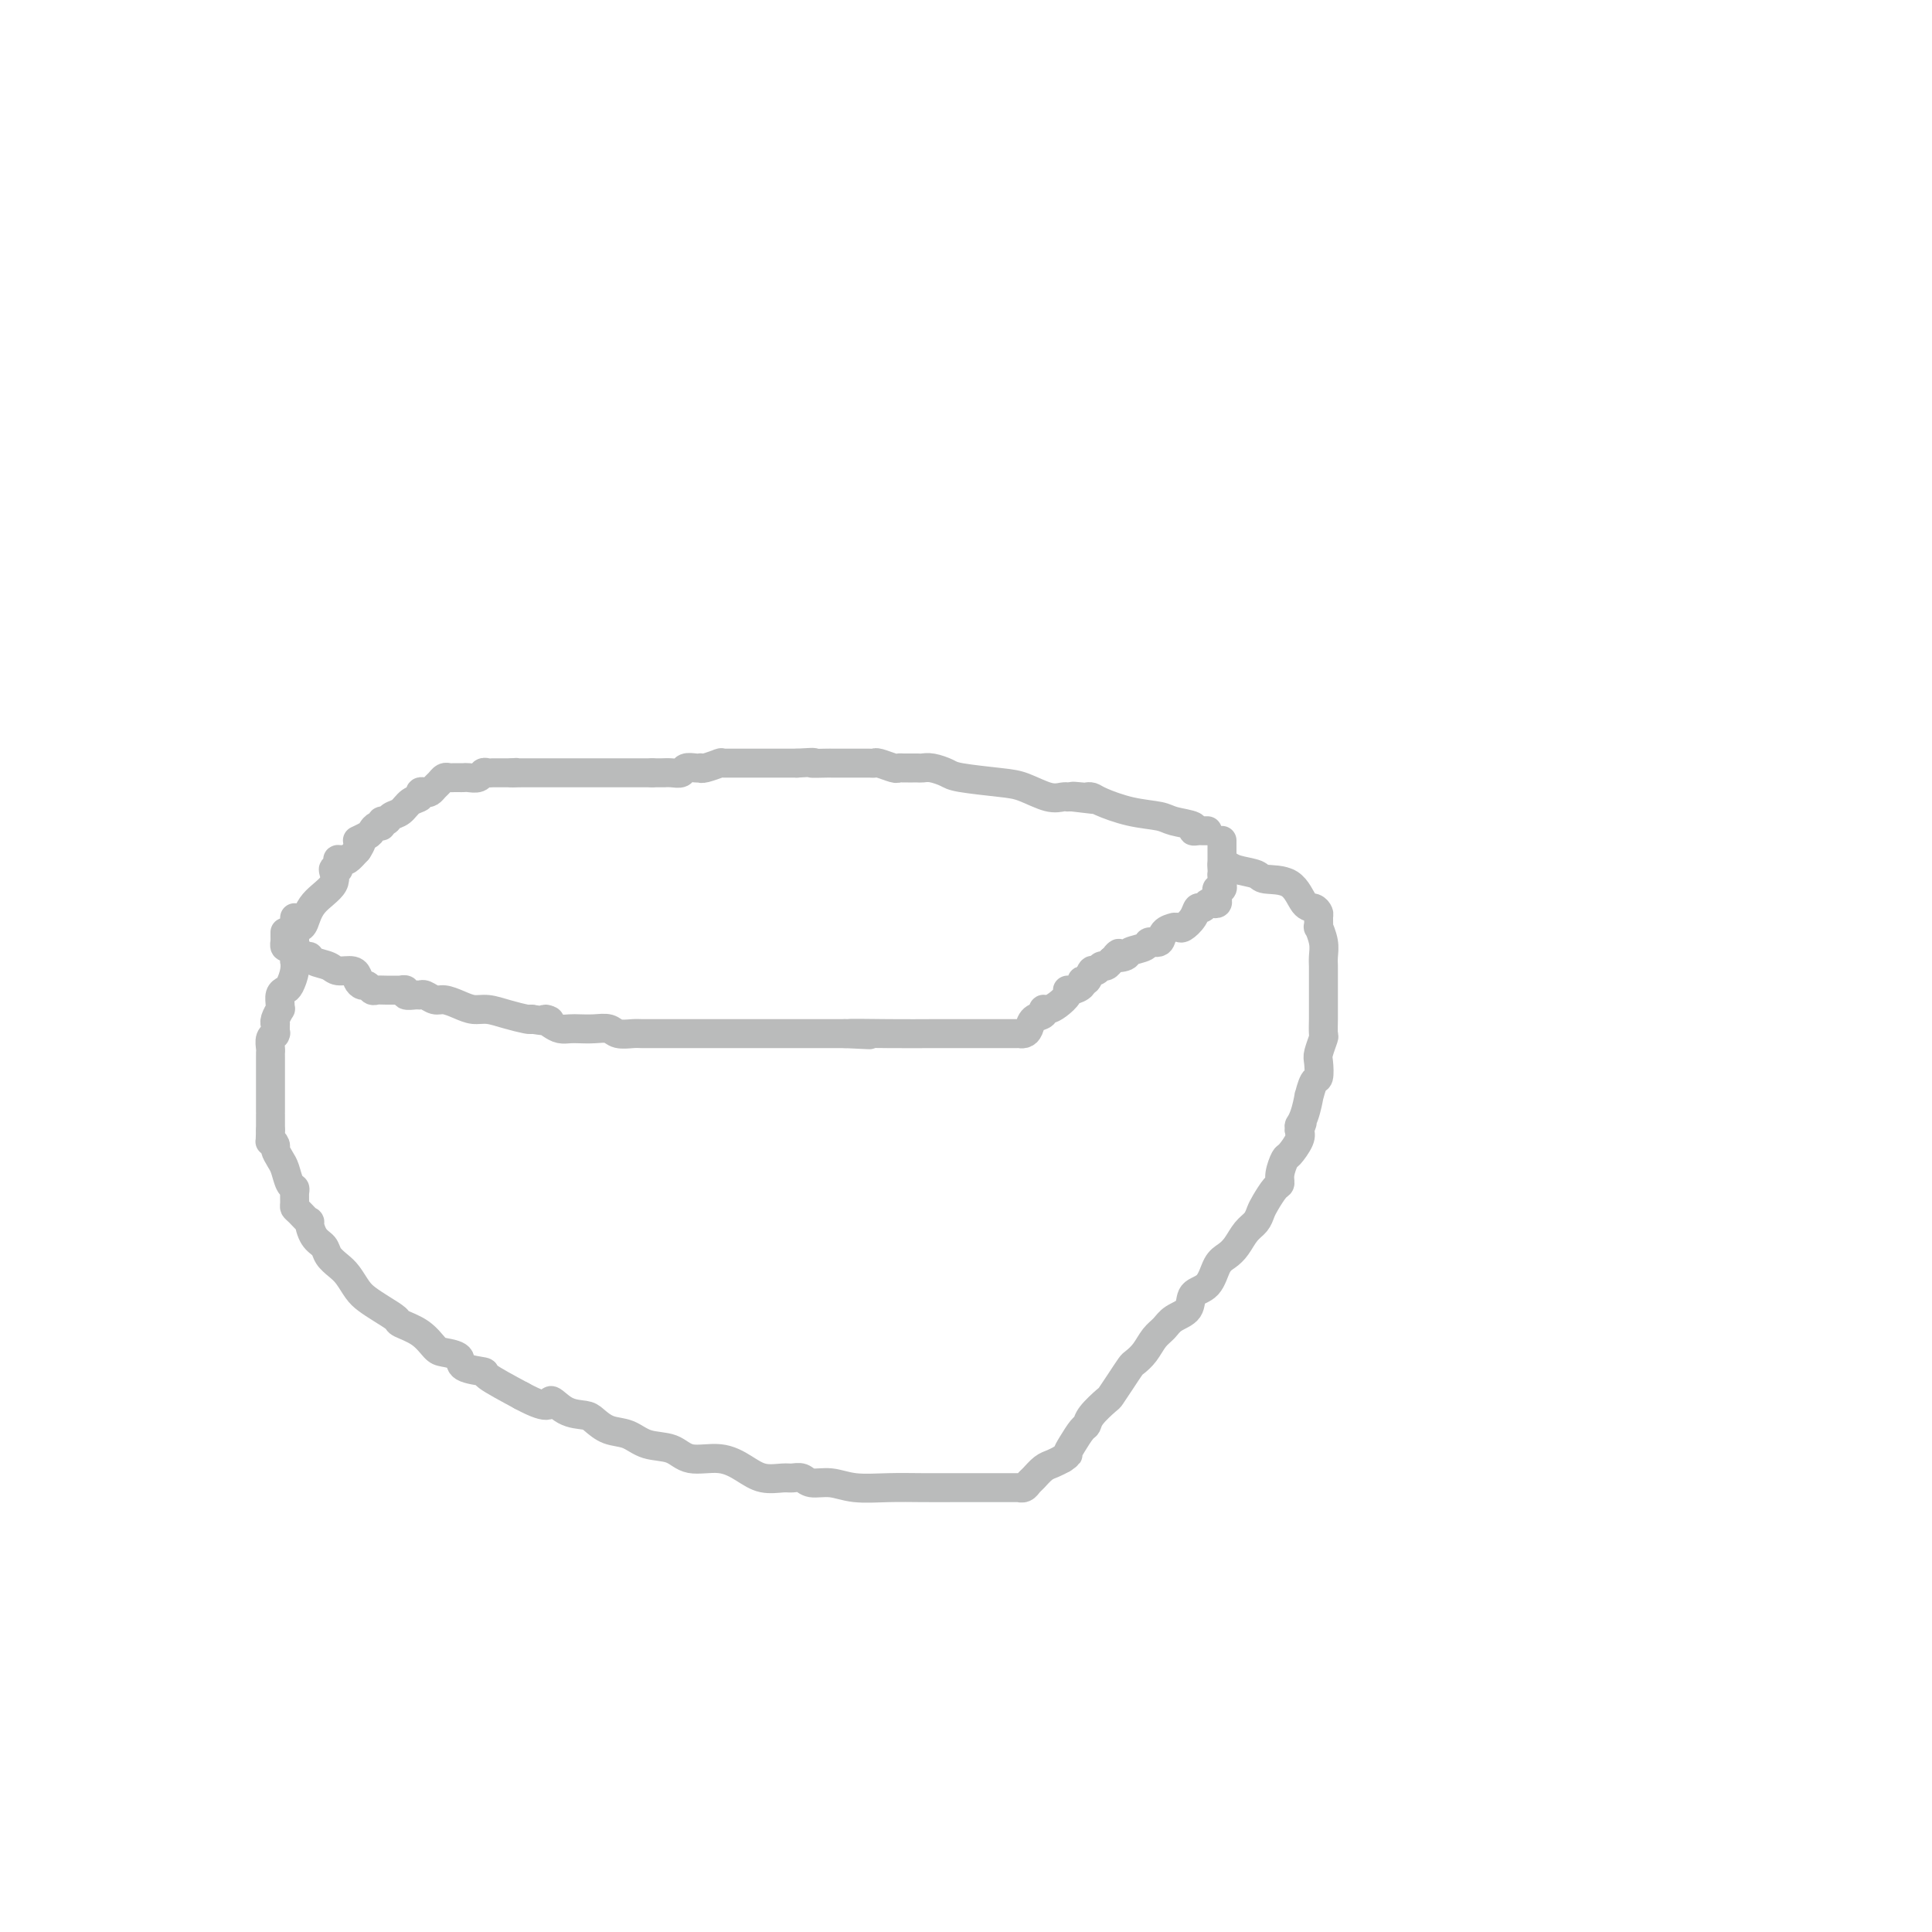 <svg viewBox='0 0 400 400' version='1.1' xmlns='http://www.w3.org/2000/svg' xmlns:xlink='http://www.w3.org/1999/xlink'><g fill='none' stroke='#BABBBB' stroke-width='6' stroke-linecap='round' stroke-linejoin='round'><path d='M61,192c0.337,0.018 0.674,0.035 1,0c0.326,-0.035 0.641,-0.124 1,-1c0.359,-0.876 0.762,-2.539 2,-4c1.238,-1.461 3.313,-2.721 4,-4c0.687,-1.279 -0.013,-2.577 0,-3c0.013,-0.423 0.739,0.030 1,0c0.261,-0.030 0.058,-0.542 0,-1c-0.058,-0.458 0.029,-0.860 0,-1c-0.029,-0.140 -0.173,-0.017 0,0c0.173,0.017 0.662,-0.072 1,0c0.338,0.072 0.525,0.306 1,0c0.475,-0.306 1.237,-1.153 2,-2'/><path d='M74,176c1.903,-2.879 0.160,-2.077 0,-2c-0.160,0.077 1.263,-0.572 2,-1c0.737,-0.428 0.789,-0.636 1,-1c0.211,-0.364 0.580,-0.885 1,-1c0.420,-0.115 0.889,0.178 1,0c0.111,-0.178 -0.137,-0.825 0,-1c0.137,-0.175 0.657,0.122 1,0c0.343,-0.122 0.508,-0.663 1,-1c0.492,-0.337 1.312,-0.469 2,-1c0.688,-0.531 1.245,-1.462 2,-2c0.755,-0.538 1.708,-0.683 2,-1c0.292,-0.317 -0.076,-0.806 0,-1c0.076,-0.194 0.598,-0.094 1,0c0.402,0.094 0.685,0.183 1,0c0.315,-0.183 0.662,-0.637 1,-1c0.338,-0.363 0.668,-0.633 1,-1c0.332,-0.367 0.667,-0.830 1,-1c0.333,-0.170 0.666,-0.046 1,0c0.334,0.046 0.671,0.013 1,0c0.329,-0.013 0.652,-0.007 1,0c0.348,0.007 0.723,0.016 1,0c0.277,-0.016 0.455,-0.057 1,0c0.545,0.057 1.455,0.211 2,0c0.545,-0.211 0.723,-0.789 1,-1c0.277,-0.211 0.651,-0.057 1,0c0.349,0.057 0.671,0.015 1,0c0.329,-0.015 0.666,-0.004 1,0c0.334,0.004 0.667,0.001 1,0c0.333,-0.001 0.667,-0.000 1,0c0.333,0.000 0.667,0.000 1,0'/><path d='M106,160c2.060,-0.155 0.212,-0.041 0,0c-0.212,0.041 1.214,0.011 2,0c0.786,-0.011 0.931,-0.003 1,0c0.069,0.003 0.060,0.001 0,0c-0.060,-0.001 -0.171,-0.000 0,0c0.171,0.000 0.623,0.000 1,0c0.377,-0.000 0.678,-0.000 1,0c0.322,0.000 0.664,0.000 1,0c0.336,-0.000 0.667,-0.000 1,0c0.333,0.000 0.666,0.000 1,0c0.334,-0.000 0.667,-0.000 1,0c0.333,0.000 0.667,0.000 1,0c0.333,-0.000 0.665,-0.000 1,0c0.335,0.000 0.672,0.000 1,0c0.328,-0.000 0.646,-0.000 1,0c0.354,0.000 0.743,0.000 1,0c0.257,-0.000 0.384,-0.000 1,0c0.616,0.000 1.723,0.000 2,0c0.277,-0.000 -0.277,-0.000 0,0c0.277,0.000 1.385,0.000 2,0c0.615,-0.000 0.739,-0.000 1,0c0.261,0.000 0.660,0.000 1,0c0.340,-0.000 0.620,-0.000 1,0c0.380,0.000 0.861,0.000 1,0c0.139,0.000 -0.062,-0.000 0,0c0.062,0.000 0.388,0.000 1,0c0.612,0.000 1.511,-0.000 2,0c0.489,0.000 0.568,0.000 1,0c0.432,0.000 1.216,0.000 2,0'/><path d='M135,160c4.723,0.000 2.029,0.001 1,0c-1.029,-0.001 -0.393,-0.004 0,0c0.393,0.004 0.543,0.015 1,0c0.457,-0.015 1.223,-0.057 2,0c0.777,0.057 1.567,0.211 2,0c0.433,-0.211 0.509,-0.788 1,-1c0.491,-0.212 1.397,-0.061 2,0c0.603,0.061 0.904,0.030 1,0c0.096,-0.030 -0.014,-0.061 0,0c0.014,0.061 0.150,0.212 1,0c0.850,-0.212 2.414,-0.789 3,-1c0.586,-0.211 0.193,-0.057 0,0c-0.193,0.057 -0.187,0.015 0,0c0.187,-0.015 0.554,-0.004 1,0c0.446,0.004 0.970,0.001 2,0c1.030,-0.001 2.565,-0.000 3,0c0.435,0.000 -0.230,0.000 0,0c0.230,-0.000 1.357,-0.000 2,0c0.643,0.000 0.803,0.000 1,0c0.197,-0.000 0.430,-0.000 1,0c0.570,0.000 1.476,0.000 2,0c0.524,-0.000 0.665,-0.000 1,0c0.335,0.000 0.863,0.000 1,0c0.137,-0.000 -0.117,-0.000 0,0c0.117,0.000 0.605,0.000 1,0c0.395,-0.000 0.698,-0.000 1,0'/><path d='M165,158c5.156,-0.309 3.045,-0.083 3,0c-0.045,0.083 1.977,0.022 3,0c1.023,-0.022 1.048,-0.006 1,0c-0.048,0.006 -0.167,0.002 0,0c0.167,-0.002 0.622,-0.000 1,0c0.378,0.000 0.680,0.000 1,0c0.320,-0.000 0.658,-0.000 1,0c0.342,0.000 0.687,-0.000 1,0c0.313,0.000 0.595,0.000 1,0c0.405,-0.000 0.932,-0.001 1,0c0.068,0.001 -0.325,0.004 0,0c0.325,-0.004 1.368,-0.015 2,0c0.632,0.015 0.852,0.057 1,0c0.148,-0.057 0.225,-0.211 1,0c0.775,0.211 2.249,0.789 3,1c0.751,0.211 0.779,0.057 1,0c0.221,-0.057 0.636,-0.015 1,0c0.364,0.015 0.677,0.003 1,0c0.323,-0.003 0.657,0.002 1,0c0.343,-0.002 0.695,-0.012 1,0c0.305,0.012 0.563,0.045 1,0c0.437,-0.045 1.052,-0.168 2,0c0.948,0.168 2.228,0.627 3,1c0.772,0.373 1.036,0.660 3,1c1.964,0.340 5.626,0.732 8,1c2.374,0.268 3.458,0.412 5,1c1.542,0.588 3.540,1.622 5,2c1.460,0.378 2.381,0.101 3,0c0.619,-0.101 0.936,-0.027 1,0c0.064,0.027 -0.125,0.008 0,0c0.125,-0.008 0.562,-0.004 1,0'/><path d='M222,165c8.997,1.084 2.988,0.292 1,0c-1.988,-0.292 0.045,-0.086 1,0c0.955,0.086 0.833,0.050 1,0c0.167,-0.050 0.623,-0.116 1,0c0.377,0.116 0.677,0.412 2,1c1.323,0.588 3.670,1.468 6,2c2.330,0.532 4.641,0.717 6,1c1.359,0.283 1.764,0.664 3,1c1.236,0.336 3.302,0.626 4,1c0.698,0.374 0.029,0.832 0,1c-0.029,0.168 0.580,0.045 1,0c0.420,-0.045 0.649,-0.012 1,0c0.351,0.012 0.825,0.003 1,0c0.175,-0.003 0.050,-0.001 0,0c-0.050,0.001 -0.025,0.000 0,0'/><path d='M59,193c0.002,0.301 0.003,0.603 0,1c-0.003,0.397 -0.011,0.891 0,1c0.011,0.109 0.042,-0.167 0,0c-0.042,0.167 -0.156,0.777 0,1c0.156,0.223 0.580,0.060 1,0c0.420,-0.060 0.834,-0.017 1,0c0.166,0.017 0.083,0.009 0,0'/><path d='M61,196c0.203,0.339 -0.289,-0.313 0,0c0.289,0.313 1.361,1.590 2,2c0.639,0.410 0.847,-0.049 1,0c0.153,0.049 0.251,0.606 1,1c0.749,0.394 2.148,0.627 3,1c0.852,0.373 1.156,0.887 2,1c0.844,0.113 2.229,-0.176 3,0c0.771,0.176 0.927,0.817 1,1c0.073,0.183 0.061,-0.091 0,0c-0.061,0.091 -0.171,0.546 0,1c0.171,0.454 0.625,0.906 1,1c0.375,0.094 0.672,-0.171 1,0c0.328,0.171 0.685,0.778 1,1c0.315,0.222 0.586,0.058 1,0c0.414,-0.058 0.971,-0.012 2,0c1.029,0.012 2.531,-0.011 3,0c0.469,0.011 -0.095,0.056 0,0c0.095,-0.056 0.851,-0.212 1,0c0.149,0.212 -0.308,0.793 0,1c0.308,0.207 1.380,0.041 2,0c0.620,-0.041 0.788,0.044 1,0c0.212,-0.044 0.469,-0.218 1,0c0.531,0.218 1.338,0.828 2,1c0.662,0.172 1.180,-0.095 2,0c0.820,0.095 1.943,0.551 3,1c1.057,0.449 2.048,0.891 3,1c0.952,0.109 1.863,-0.115 3,0c1.137,0.115 2.498,0.569 4,1c1.502,0.431 3.143,0.837 4,1c0.857,0.163 0.928,0.081 1,0'/><path d='M110,211c5.595,0.884 3.581,0.093 3,0c-0.581,-0.093 0.270,0.511 1,1c0.730,0.489 1.340,0.862 2,1c0.660,0.138 1.369,0.041 2,0c0.631,-0.041 1.184,-0.025 2,0c0.816,0.025 1.894,0.059 3,0c1.106,-0.059 2.240,-0.212 3,0c0.760,0.212 1.147,0.789 2,1c0.853,0.211 2.171,0.057 3,0c0.829,-0.057 1.167,-0.015 2,0c0.833,0.015 2.161,0.004 3,0c0.839,-0.004 1.190,-0.001 2,0c0.810,0.001 2.078,0.000 3,0c0.922,-0.000 1.497,-0.000 2,0c0.503,0.000 0.933,0.000 2,0c1.067,-0.000 2.773,-0.000 4,0c1.227,0.000 1.977,0.000 3,0c1.023,-0.000 2.318,-0.000 3,0c0.682,0.000 0.751,0.000 1,0c0.249,-0.000 0.679,-0.000 1,0c0.321,0.000 0.532,0.000 1,0c0.468,-0.000 1.194,-0.000 2,0c0.806,0.000 1.693,0.000 3,0c1.307,-0.000 3.033,-0.000 4,0c0.967,0.000 1.176,0.000 2,0c0.824,-0.000 2.262,-0.000 3,0c0.738,0.000 0.776,0.000 1,0c0.224,-0.000 0.636,-0.000 1,0c0.364,0.000 0.682,0.000 1,0'/><path d='M175,214c9.918,0.464 2.215,0.124 1,0c-1.215,-0.124 4.060,-0.033 8,0c3.940,0.033 6.547,0.009 9,0c2.453,-0.009 4.752,-0.002 7,0c2.248,0.002 4.444,0.000 6,0c1.556,-0.000 2.472,0.000 3,0c0.528,-0.000 0.666,-0.002 1,0c0.334,0.002 0.862,0.008 1,0c0.138,-0.008 -0.113,-0.029 0,0c0.113,0.029 0.590,0.109 1,0c0.410,-0.109 0.753,-0.407 1,-1c0.247,-0.593 0.397,-1.481 1,-2c0.603,-0.519 1.658,-0.667 2,-1c0.342,-0.333 -0.028,-0.850 0,-1c0.028,-0.150 0.454,0.066 1,0c0.546,-0.066 1.212,-0.412 2,-1c0.788,-0.588 1.699,-1.416 2,-2c0.301,-0.584 -0.007,-0.925 0,-1c0.007,-0.075 0.331,0.116 1,0c0.669,-0.116 1.685,-0.538 2,-1c0.315,-0.462 -0.070,-0.965 0,-1c0.070,-0.035 0.596,0.398 1,0c0.404,-0.398 0.686,-1.627 1,-2c0.314,-0.373 0.659,0.110 1,0c0.341,-0.110 0.679,-0.813 1,-1c0.321,-0.187 0.625,0.142 1,0c0.375,-0.142 0.821,-0.755 1,-1c0.179,-0.245 0.089,-0.123 0,0'/><path d='M230,199c2.893,-2.560 1.127,-1.461 1,-1c-0.127,0.461 1.385,0.283 2,0c0.615,-0.283 0.335,-0.671 1,-1c0.665,-0.329 2.277,-0.600 3,-1c0.723,-0.400 0.557,-0.930 1,-1c0.443,-0.070 1.495,0.321 2,0c0.505,-0.321 0.463,-1.352 1,-2c0.537,-0.648 1.653,-0.911 2,-1c0.347,-0.089 -0.076,-0.003 0,0c0.076,0.003 0.650,-0.075 1,0c0.350,0.075 0.475,0.304 1,0c0.525,-0.304 1.450,-1.139 2,-2c0.550,-0.861 0.726,-1.747 1,-2c0.274,-0.253 0.648,0.126 1,0c0.352,-0.126 0.683,-0.756 1,-1c0.317,-0.244 0.621,-0.103 1,0c0.379,0.103 0.833,0.167 1,0c0.167,-0.167 0.049,-0.566 0,-1c-0.049,-0.434 -0.027,-0.905 0,-1c0.027,-0.095 0.060,0.186 0,0c-0.060,-0.186 -0.212,-0.837 0,-1c0.212,-0.163 0.789,0.164 1,0c0.211,-0.164 0.057,-0.817 0,-1c-0.057,-0.183 -0.015,0.105 0,0c0.015,-0.105 0.004,-0.601 0,-1c-0.004,-0.399 -0.002,-0.699 0,-1'/><path d='M253,181c0.155,-1.046 0.041,-0.663 0,-1c-0.041,-0.337 -0.011,-1.396 0,-2c0.011,-0.604 0.003,-0.754 0,-1c-0.003,-0.246 -0.001,-0.588 0,-1c0.001,-0.412 0.000,-0.894 0,-1c-0.000,-0.106 -0.000,0.164 0,0c0.000,-0.164 0.000,-0.761 0,-1c-0.000,-0.239 -0.000,-0.119 0,0'/><path d='M61,190c0.000,0.306 0.000,0.612 0,1c0.000,0.388 0.000,0.860 0,1c-0.000,0.140 -0.000,-0.050 0,0c0.000,0.050 0.000,0.342 0,1c0.000,0.658 -0.000,1.682 0,2c0.000,0.318 0.000,-0.069 0,0c0.000,0.069 0.000,0.596 0,1c0.000,0.404 0.000,0.687 0,1c0.000,0.313 0.000,0.657 0,1'/><path d='M61,198c-0.013,1.388 -0.046,0.857 0,1c0.046,0.143 0.170,0.959 0,2c-0.170,1.041 -0.634,2.308 -1,3c-0.366,0.692 -0.633,0.811 -1,1c-0.367,0.189 -0.834,0.449 -1,1c-0.166,0.551 -0.030,1.392 0,2c0.030,0.608 -0.044,0.984 0,1c0.044,0.016 0.208,-0.328 0,0c-0.208,0.328 -0.788,1.328 -1,2c-0.212,0.672 -0.056,1.017 0,1c0.056,-0.017 0.011,-0.395 0,0c-0.011,0.395 0.011,1.562 0,2c-0.011,0.438 -0.056,0.145 0,0c0.056,-0.145 0.211,-0.142 0,0c-0.211,0.142 -0.789,0.423 -1,1c-0.211,0.577 -0.057,1.449 0,2c0.057,0.551 0.015,0.781 0,1c-0.015,0.219 -0.004,0.426 0,1c0.004,0.574 0.001,1.516 0,2c-0.001,0.484 -0.000,0.512 0,1c0.000,0.488 0.000,1.437 0,2c-0.000,0.563 -0.000,0.739 0,1c0.000,0.261 0.000,0.608 0,1c-0.000,0.392 -0.000,0.829 0,1c0.000,0.171 0.000,0.074 0,0c-0.000,-0.074 -0.000,-0.127 0,0c0.000,0.127 0.000,0.435 0,1c-0.000,0.565 -0.000,1.389 0,2c0.000,0.611 0.000,1.011 0,1c-0.000,-0.011 -0.000,-0.432 0,0c0.000,0.432 0.000,1.716 0,3'/><path d='M56,234c-0.064,3.341 -0.224,2.192 0,2c0.224,-0.192 0.833,0.572 1,1c0.167,0.428 -0.109,0.521 0,1c0.109,0.479 0.604,1.346 1,2c0.396,0.654 0.695,1.096 1,2c0.305,0.904 0.617,2.270 1,3c0.383,0.730 0.836,0.824 1,1c0.164,0.176 0.037,0.434 0,1c-0.037,0.566 0.014,1.442 0,2c-0.014,0.558 -0.093,0.800 0,1c0.093,0.200 0.358,0.357 1,1c0.642,0.643 1.663,1.772 2,2c0.337,0.228 -0.009,-0.444 0,0c0.009,0.444 0.372,2.005 1,3c0.628,0.995 1.519,1.425 2,2c0.481,0.575 0.551,1.295 1,2c0.449,0.705 1.277,1.396 2,2c0.723,0.604 1.339,1.121 2,2c0.661,0.879 1.365,2.119 2,3c0.635,0.881 1.202,1.404 2,2c0.798,0.596 1.828,1.266 3,2c1.172,0.734 2.487,1.531 3,2c0.513,0.469 0.226,0.611 1,1c0.774,0.389 2.610,1.025 4,2c1.390,0.975 2.335,2.289 3,3c0.665,0.711 1.049,0.818 2,1c0.951,0.182 2.470,0.438 3,1c0.530,0.562 0.070,1.429 1,2c0.930,0.571 3.250,0.846 4,1c0.750,0.154 -0.072,0.187 1,1c1.072,0.813 4.036,2.407 7,4'/><path d='M108,289c6.496,3.523 5.734,1.329 6,1c0.266,-0.329 1.558,1.206 3,2c1.442,0.794 3.034,0.847 4,1c0.966,0.153 1.304,0.407 2,1c0.696,0.593 1.748,1.526 3,2c1.252,0.474 2.704,0.490 4,1c1.296,0.510 2.436,1.515 4,2c1.564,0.485 3.551,0.449 5,1c1.449,0.551 2.360,1.689 4,2c1.640,0.311 4.011,-0.203 6,0c1.989,0.203 3.597,1.125 5,2c1.403,0.875 2.601,1.703 4,2c1.399,0.297 2.999,0.065 4,0c1.001,-0.065 1.402,0.039 2,0c0.598,-0.039 1.393,-0.221 2,0c0.607,0.221 1.027,0.844 2,1c0.973,0.156 2.499,-0.154 4,0c1.501,0.154 2.978,0.773 5,1c2.022,0.227 4.588,0.061 7,0c2.412,-0.061 4.668,-0.016 7,0c2.332,0.016 4.739,0.004 7,0c2.261,-0.004 4.374,-0.000 6,0c1.626,0.000 2.765,-0.003 4,0c1.235,0.003 2.568,0.013 3,0c0.432,-0.013 -0.036,-0.049 0,0c0.036,0.049 0.576,0.182 1,0c0.424,-0.182 0.732,-0.679 1,-1c0.268,-0.321 0.494,-0.468 1,-1c0.506,-0.532 1.290,-1.451 2,-2c0.710,-0.549 1.346,-0.728 2,-1c0.654,-0.272 1.327,-0.636 2,-1'/><path d='M220,302c1.587,-1.079 1.053,-0.777 1,-1c-0.053,-0.223 0.375,-0.971 1,-2c0.625,-1.029 1.448,-2.340 2,-3c0.552,-0.660 0.833,-0.669 1,-1c0.167,-0.331 0.220,-0.985 1,-2c0.780,-1.015 2.288,-2.390 3,-3c0.712,-0.610 0.627,-0.456 1,-1c0.373,-0.544 1.202,-1.788 2,-3c0.798,-1.212 1.565,-2.394 2,-3c0.435,-0.606 0.538,-0.638 1,-1c0.462,-0.362 1.284,-1.054 2,-2c0.716,-0.946 1.328,-2.144 2,-3c0.672,-0.856 1.405,-1.368 2,-2c0.595,-0.632 1.051,-1.384 2,-2c0.949,-0.616 2.390,-1.096 3,-2c0.610,-0.904 0.390,-2.233 1,-3c0.610,-0.767 2.050,-0.972 3,-2c0.950,-1.028 1.410,-2.880 2,-4c0.590,-1.120 1.310,-1.508 2,-2c0.690,-0.492 1.350,-1.089 2,-2c0.650,-0.911 1.291,-2.135 2,-3c0.709,-0.865 1.486,-1.369 2,-2c0.514,-0.631 0.764,-1.389 1,-2c0.236,-0.611 0.459,-1.075 1,-2c0.541,-0.925 1.401,-2.312 2,-3c0.599,-0.688 0.939,-0.677 1,-1c0.061,-0.323 -0.155,-0.979 0,-2c0.155,-1.021 0.681,-2.408 1,-3c0.319,-0.592 0.432,-0.390 1,-1c0.568,-0.610 1.591,-2.031 2,-3c0.409,-0.969 0.205,-1.484 0,-2'/><path d='M269,234c1.349,-3.113 0.221,-1.395 0,-1c-0.221,0.395 0.466,-0.532 1,-2c0.534,-1.468 0.914,-3.475 1,-4c0.086,-0.525 -0.121,0.433 0,0c0.121,-0.433 0.572,-2.257 1,-3c0.428,-0.743 0.833,-0.407 1,-1c0.167,-0.593 0.097,-2.116 0,-3c-0.097,-0.884 -0.222,-1.129 0,-2c0.222,-0.871 0.792,-2.369 1,-3c0.208,-0.631 0.056,-0.396 0,-1c-0.056,-0.604 -0.015,-2.048 0,-3c0.015,-0.952 0.004,-1.411 0,-2c-0.004,-0.589 -0.001,-1.309 0,-2c0.001,-0.691 -0.000,-1.353 0,-2c0.000,-0.647 0.001,-1.278 0,-2c-0.001,-0.722 -0.004,-1.536 0,-2c0.004,-0.464 0.015,-0.578 0,-1c-0.015,-0.422 -0.057,-1.153 0,-2c0.057,-0.847 0.212,-1.809 0,-3c-0.212,-1.191 -0.791,-2.610 -1,-3c-0.209,-0.390 -0.048,0.249 0,0c0.048,-0.249 -0.018,-1.388 0,-2c0.018,-0.612 0.120,-0.699 0,-1c-0.120,-0.301 -0.463,-0.816 -1,-1c-0.537,-0.184 -1.267,-0.038 -2,-1c-0.733,-0.962 -1.467,-3.032 -3,-4c-1.533,-0.968 -3.864,-0.834 -5,-1c-1.136,-0.166 -1.078,-0.632 -2,-1c-0.922,-0.368 -2.825,-0.638 -4,-1c-1.175,-0.362 -1.621,-0.818 -2,-1c-0.379,-0.182 -0.689,-0.091 -1,0'/></g>
</svg>